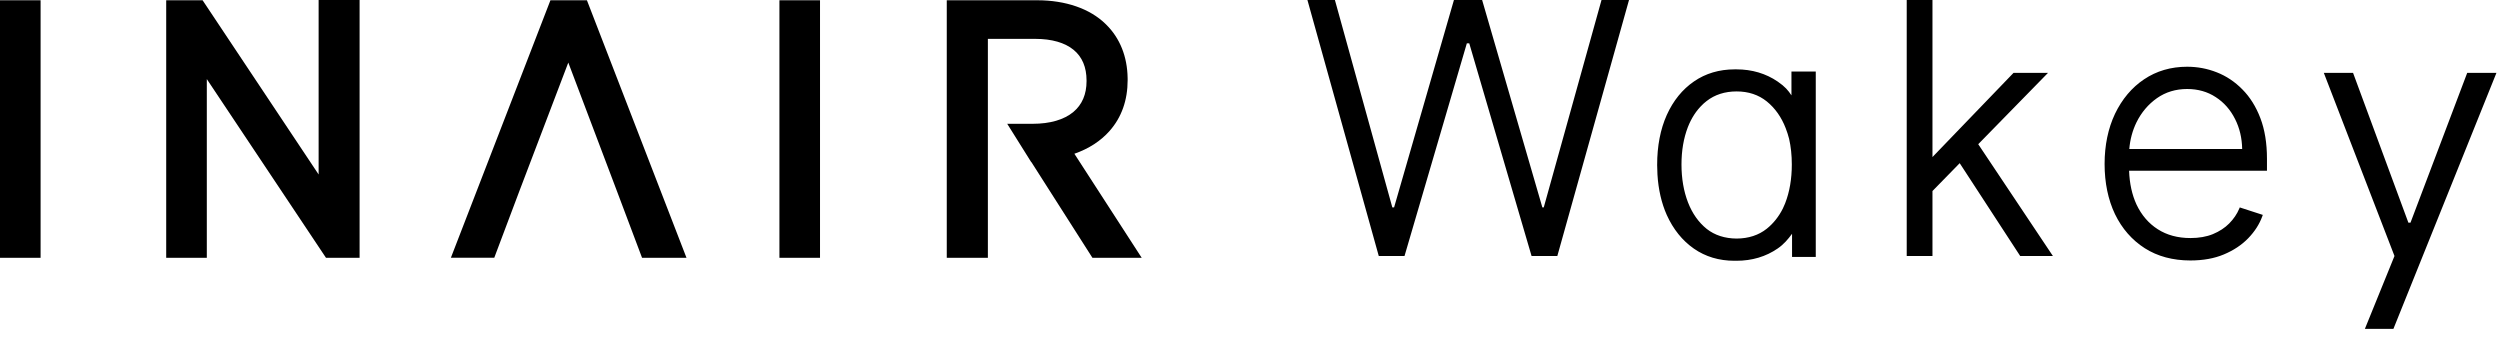 <svg xmlns="http://www.w3.org/2000/svg" fill="none" viewBox="0 0 160 22" height="22" width="160">
<path fill="black" d="M60.593 0.017V16.499H63.224V2.488H66.27C67.31 2.488 68.154 2.731 68.711 3.19C69.261 3.642 69.539 4.302 69.539 5.151V5.195C69.539 6.033 69.255 6.697 68.695 7.166C68.103 7.661 67.203 7.923 66.093 7.923H64.462L65.996 10.373H66.008L69.915 16.498H73.068L68.76 9.84C69.685 9.517 70.444 9.025 71.015 8.378C71.78 7.511 72.169 6.417 72.169 5.128L72.168 4.991C72.147 3.624 71.677 2.445 70.807 1.585L70.754 1.532C69.754 0.555 68.2 0.017 66.381 0.017H60.593ZM10.637 0.017V16.499H13.236V5.061L20.863 16.499H23.014V0H20.392V11.167L12.966 0.017H10.637ZM49.883 0.017V16.499H52.481V0.017H49.883ZM0 0.017L0 16.499H2.598V0.017H0ZM39.445 12.128L41.091 16.498H43.935L37.563 0.017H35.228L28.856 16.497H31.633L31.75 16.184L33.279 12.125L33.282 12.118L36.371 4.005L39.445 12.128Z" clip-rule="evenodd" fill-rule="evenodd"></path>
<path fill="black" d="M154.137 14.252H154.271L157.902 4.662H159.773L153.179 21.046H151.353L153.247 16.384L148.724 4.662H150.595L154.137 14.252ZM111.134 4.439C112.126 4.439 113.015 4.703 113.773 5.221C114.248 5.547 114.448 5.791 114.653 6.104V4.576H116.209V16.442H114.691V14.961C114.445 15.3 114.162 15.637 113.773 15.903C113.017 16.424 112.128 16.689 111.134 16.689H111C110.02 16.689 109.148 16.427 108.407 15.911C107.671 15.398 107.087 14.674 106.673 13.757C106.335 12.999 106.135 12.128 106.077 11.17C106.065 10.973 106.058 10.772 106.058 10.573V10.55C106.058 9.344 106.265 8.271 106.673 7.361C107.087 6.442 107.674 5.719 108.415 5.212C109.156 4.7 110.033 4.439 111.022 4.439H111.134ZM139.978 4.271C140.637 4.271 141.274 4.391 141.872 4.628C142.48 4.865 143.031 5.232 143.509 5.719C143.994 6.204 144.383 6.824 144.663 7.559C144.943 8.289 145.086 9.164 145.086 10.158V10.928H136.262C136.29 11.741 136.449 12.468 136.736 13.089C137.057 13.768 137.515 14.301 138.098 14.672C138.68 15.046 139.383 15.235 140.187 15.235C140.733 15.235 141.217 15.151 141.627 14.983C142.043 14.81 142.394 14.58 142.669 14.302C142.951 14.017 143.168 13.698 143.313 13.352L143.345 13.275L144.819 13.753L144.787 13.842C144.604 14.348 144.299 14.822 143.88 15.254C143.466 15.68 142.942 16.027 142.321 16.286C141.713 16.541 140.994 16.67 140.186 16.67C139.065 16.67 138.083 16.407 137.267 15.887C136.45 15.365 135.807 14.631 135.359 13.705C134.918 12.782 134.694 11.692 134.694 10.495C134.694 9.299 134.918 8.22 135.358 7.288C135.81 6.345 136.435 5.602 137.219 5.078C138.012 4.543 138.94 4.271 139.978 4.271ZM89.109 13.275H89.221L93.052 0H94.856L98.711 13.275H98.8L102.497 0H104.257L99.669 16.383H98.02L94.033 2.775H93.877L89.889 16.383H88.241L83.675 0H85.434L89.109 13.275ZM123.678 10.051L128.868 4.662H131.074L126.607 9.229L131.385 16.383H129.292L125.421 10.443L123.678 12.226V16.383H122.03V0H123.678V10.051ZM111.145 5.851C110.391 5.851 109.744 6.059 109.221 6.469C109.171 6.508 109.105 6.561 109.04 6.619C109.02 6.639 108.999 6.66 108.978 6.68L108.957 6.699C108.563 7.074 108.249 7.559 108.022 8.139C107.752 8.843 107.615 9.636 107.615 10.527C107.615 11.419 107.754 12.234 108.03 12.949C108.303 13.657 108.708 14.23 109.23 14.65C109.746 15.056 110.392 15.263 111.148 15.268C111.907 15.263 112.555 15.051 113.075 14.637C113.498 14.297 113.845 13.862 114.104 13.343C114.161 13.224 114.21 13.112 114.253 13.004H114.252C114.533 12.284 114.676 11.451 114.676 10.527C114.676 9.935 114.617 9.382 114.502 8.881C114.441 8.648 114.369 8.42 114.285 8.206C114.013 7.499 113.605 6.921 113.074 6.491C112.547 6.067 111.9 5.851 111.145 5.851ZM139.978 5.696C139.25 5.696 138.6 5.892 138.048 6.28C137.492 6.67 137.049 7.193 136.734 7.831C136.479 8.355 136.325 8.927 136.275 9.534H143.499C143.486 8.83 143.333 8.188 143.046 7.622C142.749 7.027 142.332 6.553 141.804 6.214C141.282 5.87 140.667 5.696 139.978 5.696Z"></path>
</svg>

